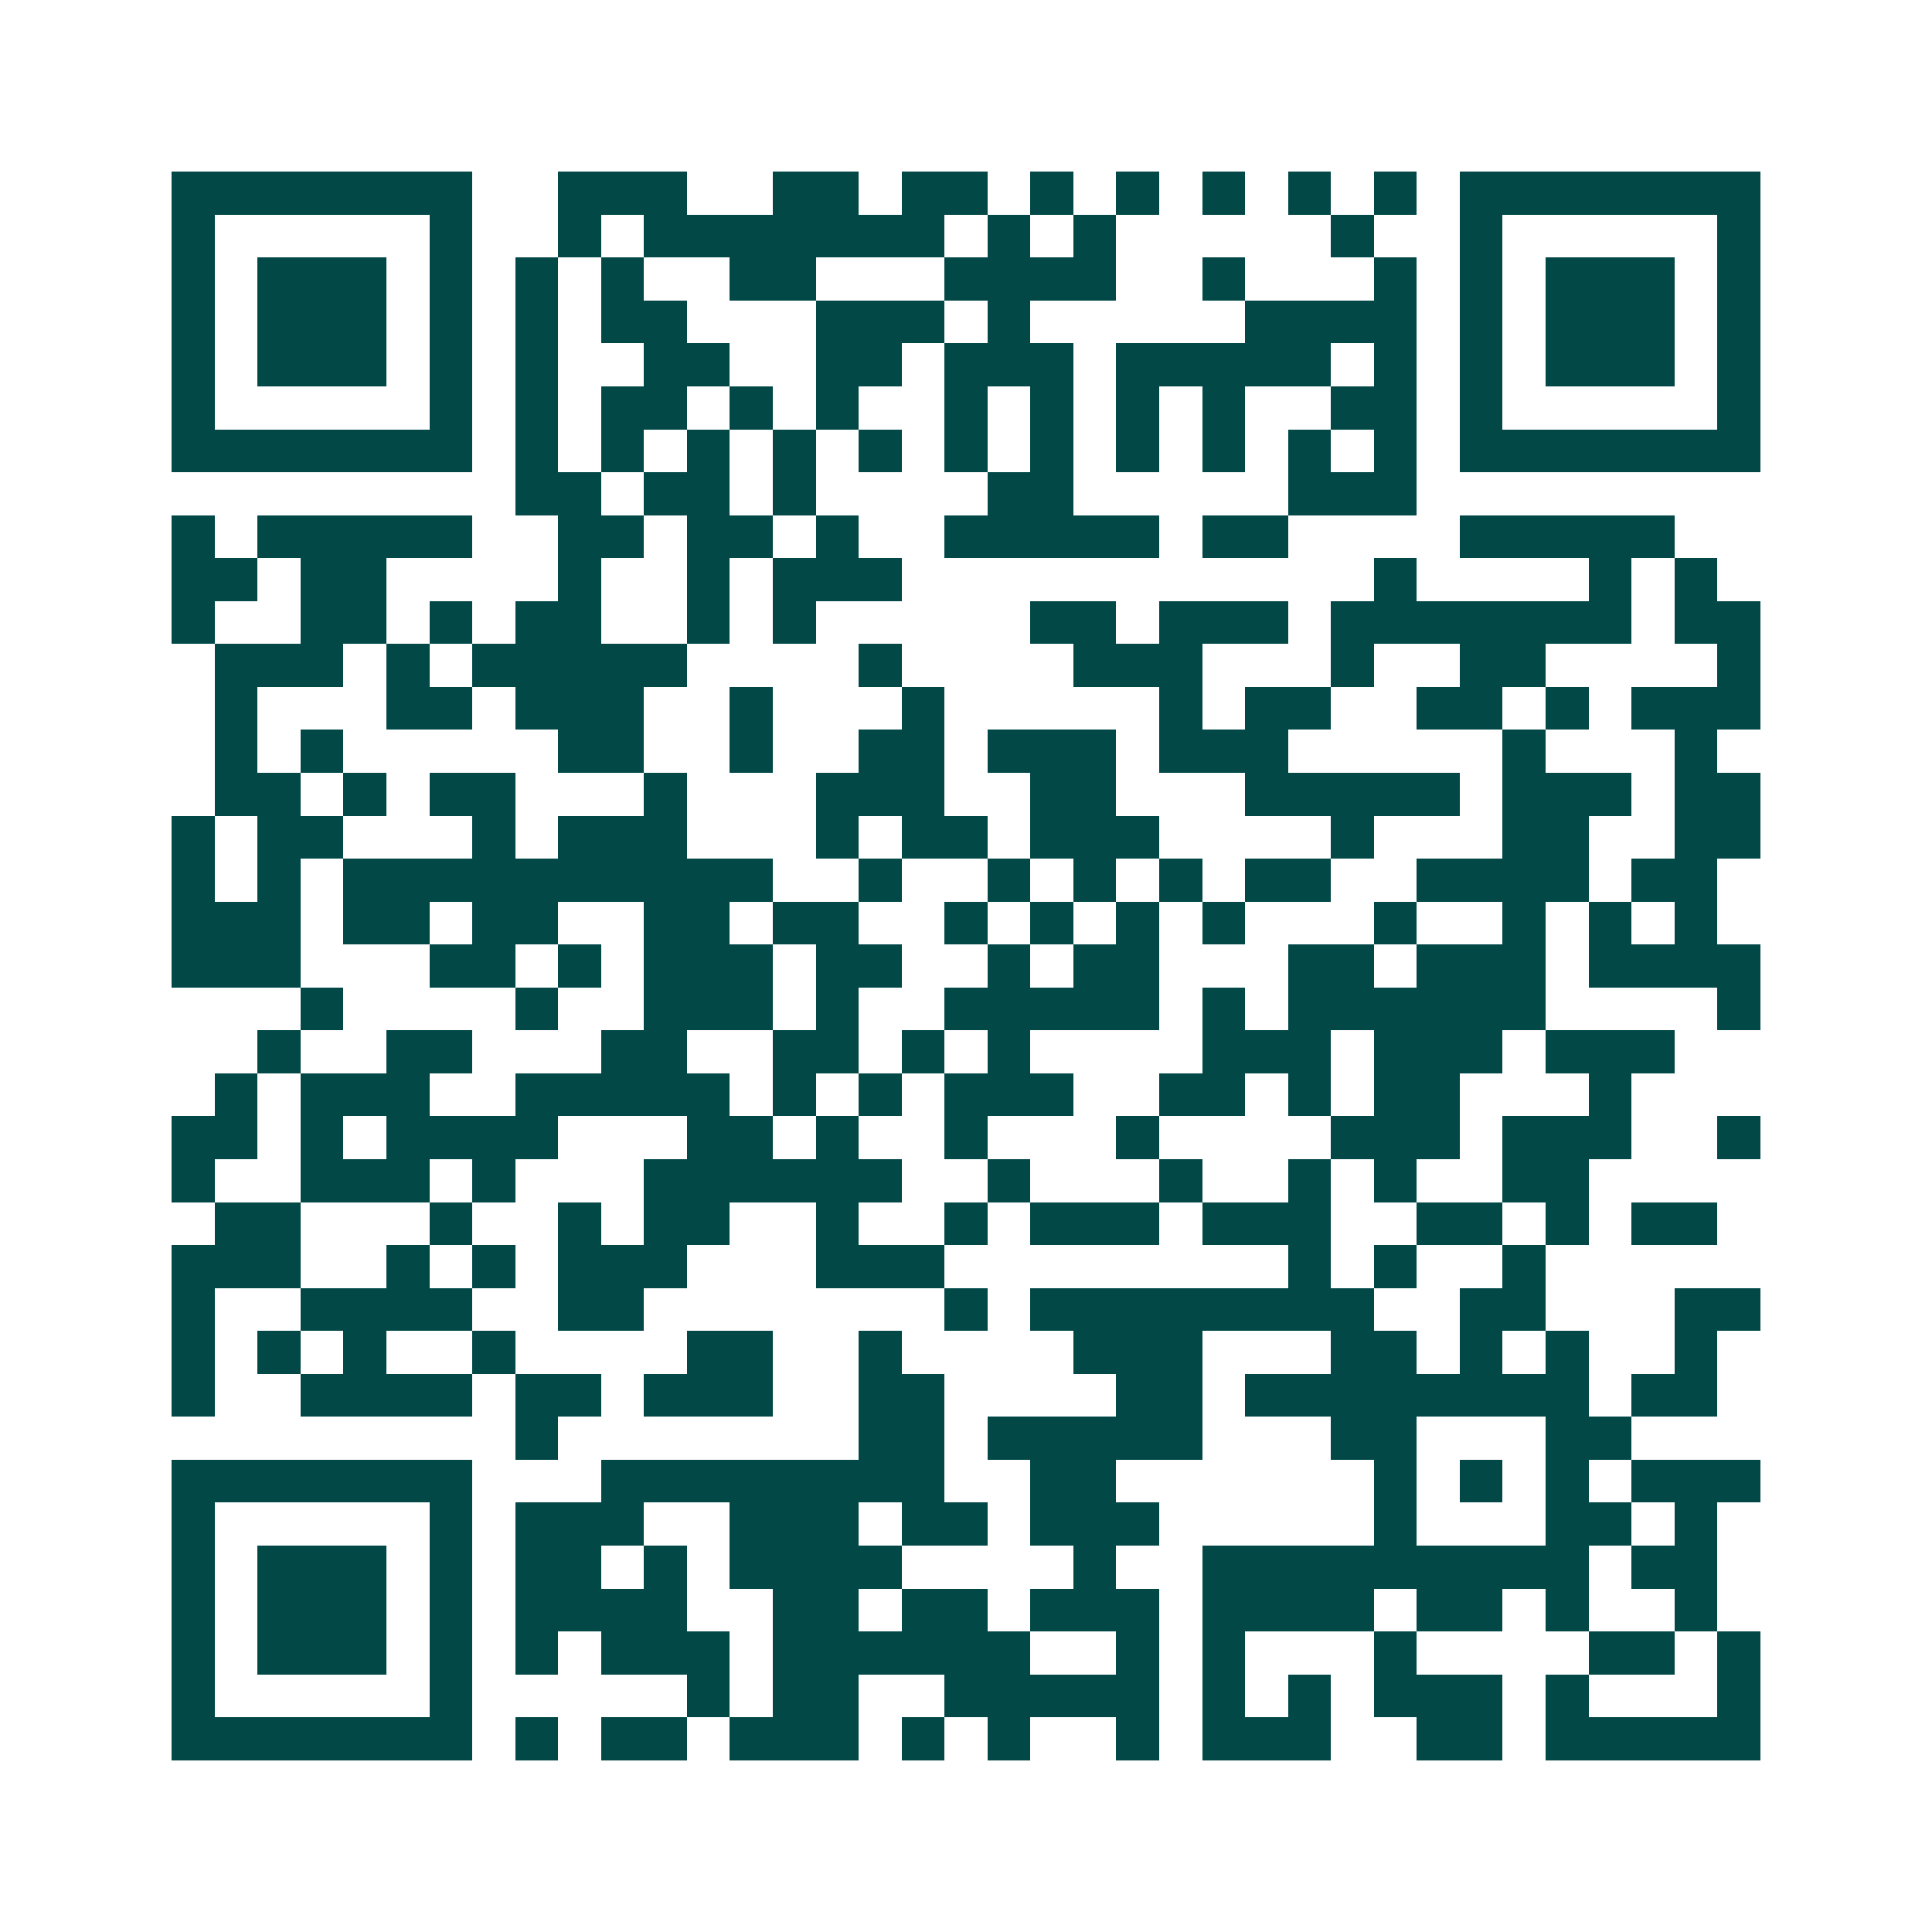 <svg xmlns="http://www.w3.org/2000/svg" width="200" height="200" viewBox="0 0 45 45" shape-rendering="crispEdges"><path fill="#ffffff" d="M0 0h45v45H0z"/><path stroke="#014847" d="M4 4.5h7m2 0h3m2 0h2m1 0h2m1 0h1m1 0h1m1 0h1m1 0h1m1 0h1m1 0h7M4 5.5h1m5 0h1m2 0h1m1 0h7m1 0h1m1 0h1m5 0h1m2 0h1m5 0h1M4 6.5h1m1 0h3m1 0h1m1 0h1m1 0h1m2 0h2m3 0h4m2 0h1m3 0h1m1 0h1m1 0h3m1 0h1M4 7.5h1m1 0h3m1 0h1m1 0h1m1 0h2m3 0h3m1 0h1m5 0h4m1 0h1m1 0h3m1 0h1M4 8.5h1m1 0h3m1 0h1m1 0h1m2 0h2m2 0h2m1 0h3m1 0h5m1 0h1m1 0h1m1 0h3m1 0h1M4 9.5h1m5 0h1m1 0h1m1 0h2m1 0h1m1 0h1m2 0h1m1 0h1m1 0h1m1 0h1m2 0h2m1 0h1m5 0h1M4 10.5h7m1 0h1m1 0h1m1 0h1m1 0h1m1 0h1m1 0h1m1 0h1m1 0h1m1 0h1m1 0h1m1 0h1m1 0h7M12 11.5h2m1 0h2m1 0h1m4 0h2m5 0h3M4 12.5h1m1 0h5m2 0h2m1 0h2m1 0h1m2 0h5m1 0h2m4 0h5M4 13.5h2m1 0h2m4 0h1m2 0h1m1 0h3m11 0h1m4 0h1m1 0h1M4 14.5h1m2 0h2m1 0h1m1 0h2m2 0h1m1 0h1m5 0h2m1 0h3m1 0h7m1 0h2M5 15.5h3m1 0h1m1 0h5m4 0h1m4 0h3m3 0h1m2 0h2m4 0h1M5 16.5h1m3 0h2m1 0h3m2 0h1m3 0h1m5 0h1m1 0h2m2 0h2m1 0h1m1 0h3M5 17.5h1m1 0h1m5 0h2m2 0h1m2 0h2m1 0h3m1 0h3m5 0h1m3 0h1M5 18.5h2m1 0h1m1 0h2m3 0h1m3 0h3m2 0h2m3 0h5m1 0h3m1 0h2M4 19.5h1m1 0h2m3 0h1m1 0h3m3 0h1m1 0h2m1 0h3m4 0h1m3 0h2m2 0h2M4 20.5h1m1 0h1m1 0h10m2 0h1m2 0h1m1 0h1m1 0h1m1 0h2m2 0h4m1 0h2M4 21.5h3m1 0h2m1 0h2m2 0h2m1 0h2m2 0h1m1 0h1m1 0h1m1 0h1m3 0h1m2 0h1m1 0h1m1 0h1M4 22.5h3m3 0h2m1 0h1m1 0h3m1 0h2m2 0h1m1 0h2m3 0h2m1 0h3m1 0h4M7 23.5h1m4 0h1m2 0h3m1 0h1m2 0h5m1 0h1m1 0h6m4 0h1M6 24.5h1m2 0h2m3 0h2m2 0h2m1 0h1m1 0h1m4 0h3m1 0h3m1 0h3M5 25.5h1m1 0h3m2 0h5m1 0h1m1 0h1m1 0h3m2 0h2m1 0h1m1 0h2m3 0h1M4 26.5h2m1 0h1m1 0h4m3 0h2m1 0h1m2 0h1m3 0h1m4 0h3m1 0h3m2 0h1M4 27.5h1m2 0h3m1 0h1m3 0h6m2 0h1m3 0h1m2 0h1m1 0h1m2 0h2M5 28.5h2m3 0h1m2 0h1m1 0h2m2 0h1m2 0h1m1 0h3m1 0h3m2 0h2m1 0h1m1 0h2M4 29.5h3m2 0h1m1 0h1m1 0h3m3 0h3m8 0h1m1 0h1m2 0h1M4 30.5h1m2 0h4m2 0h2m7 0h1m1 0h8m2 0h2m3 0h2M4 31.5h1m1 0h1m1 0h1m2 0h1m4 0h2m2 0h1m4 0h3m3 0h2m1 0h1m1 0h1m2 0h1M4 32.5h1m2 0h4m1 0h2m1 0h3m2 0h2m4 0h2m1 0h8m1 0h2M12 33.5h1m7 0h2m1 0h5m3 0h2m3 0h2M4 34.5h7m3 0h8m2 0h2m6 0h1m1 0h1m1 0h1m1 0h3M4 35.5h1m5 0h1m1 0h3m2 0h3m1 0h2m1 0h3m5 0h1m3 0h2m1 0h1M4 36.5h1m1 0h3m1 0h1m1 0h2m1 0h1m1 0h4m4 0h1m2 0h9m1 0h2M4 37.5h1m1 0h3m1 0h1m1 0h4m2 0h2m1 0h2m1 0h3m1 0h4m1 0h2m1 0h1m2 0h1M4 38.5h1m1 0h3m1 0h1m1 0h1m1 0h3m1 0h6m2 0h1m1 0h1m3 0h1m4 0h2m1 0h1M4 39.5h1m5 0h1m5 0h1m1 0h2m2 0h5m1 0h1m1 0h1m1 0h3m1 0h1m3 0h1M4 40.5h7m1 0h1m1 0h2m1 0h3m1 0h1m1 0h1m2 0h1m1 0h3m2 0h2m1 0h5"/></svg>
